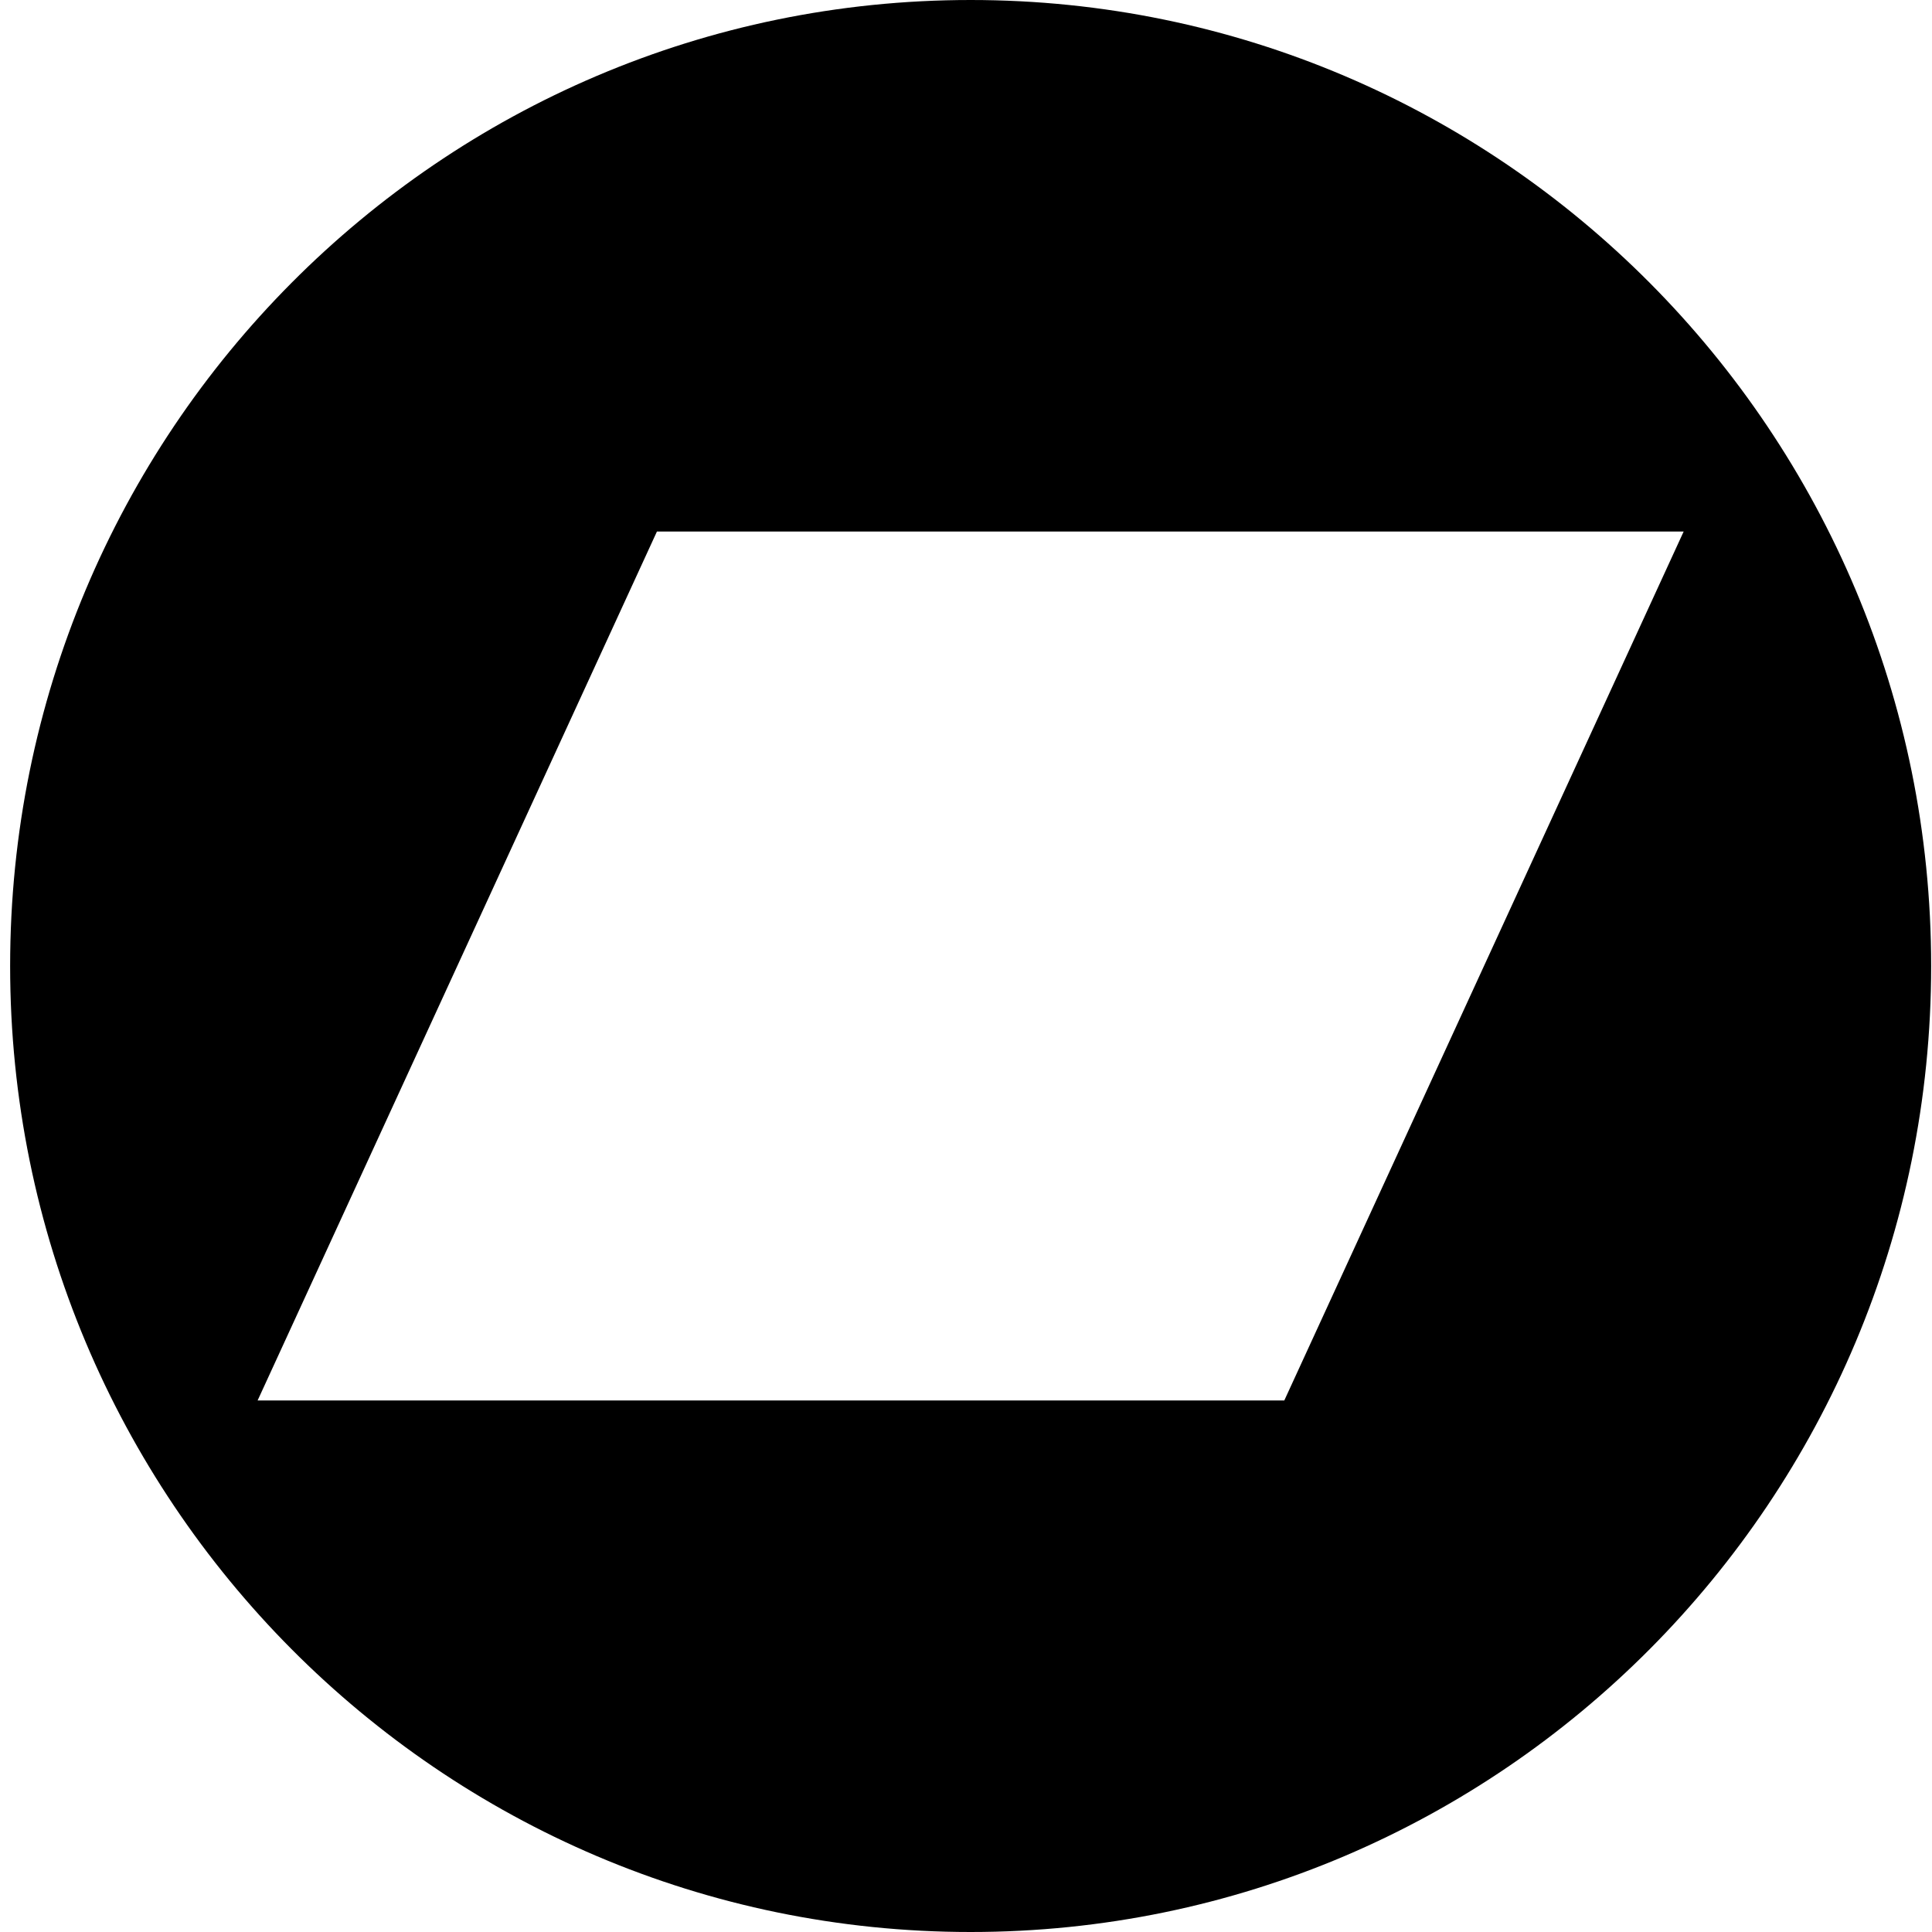 <svg width="176" height="176" viewBox="0 0 176 176" fill="none" xmlns="http://www.w3.org/2000/svg">
<path d="M88.423 0C40.098 0 0.923 39.399 0.923 88C0.923 136.601 40.098 176 88.423 176C136.748 176 175.923 136.601 175.923 88C175.923 39.399 136.748 0 88.423 0ZM116.996 127.579H23.468L59.846 48.419H153.378L116.996 127.579Z" fill="#000"/>
</svg>
